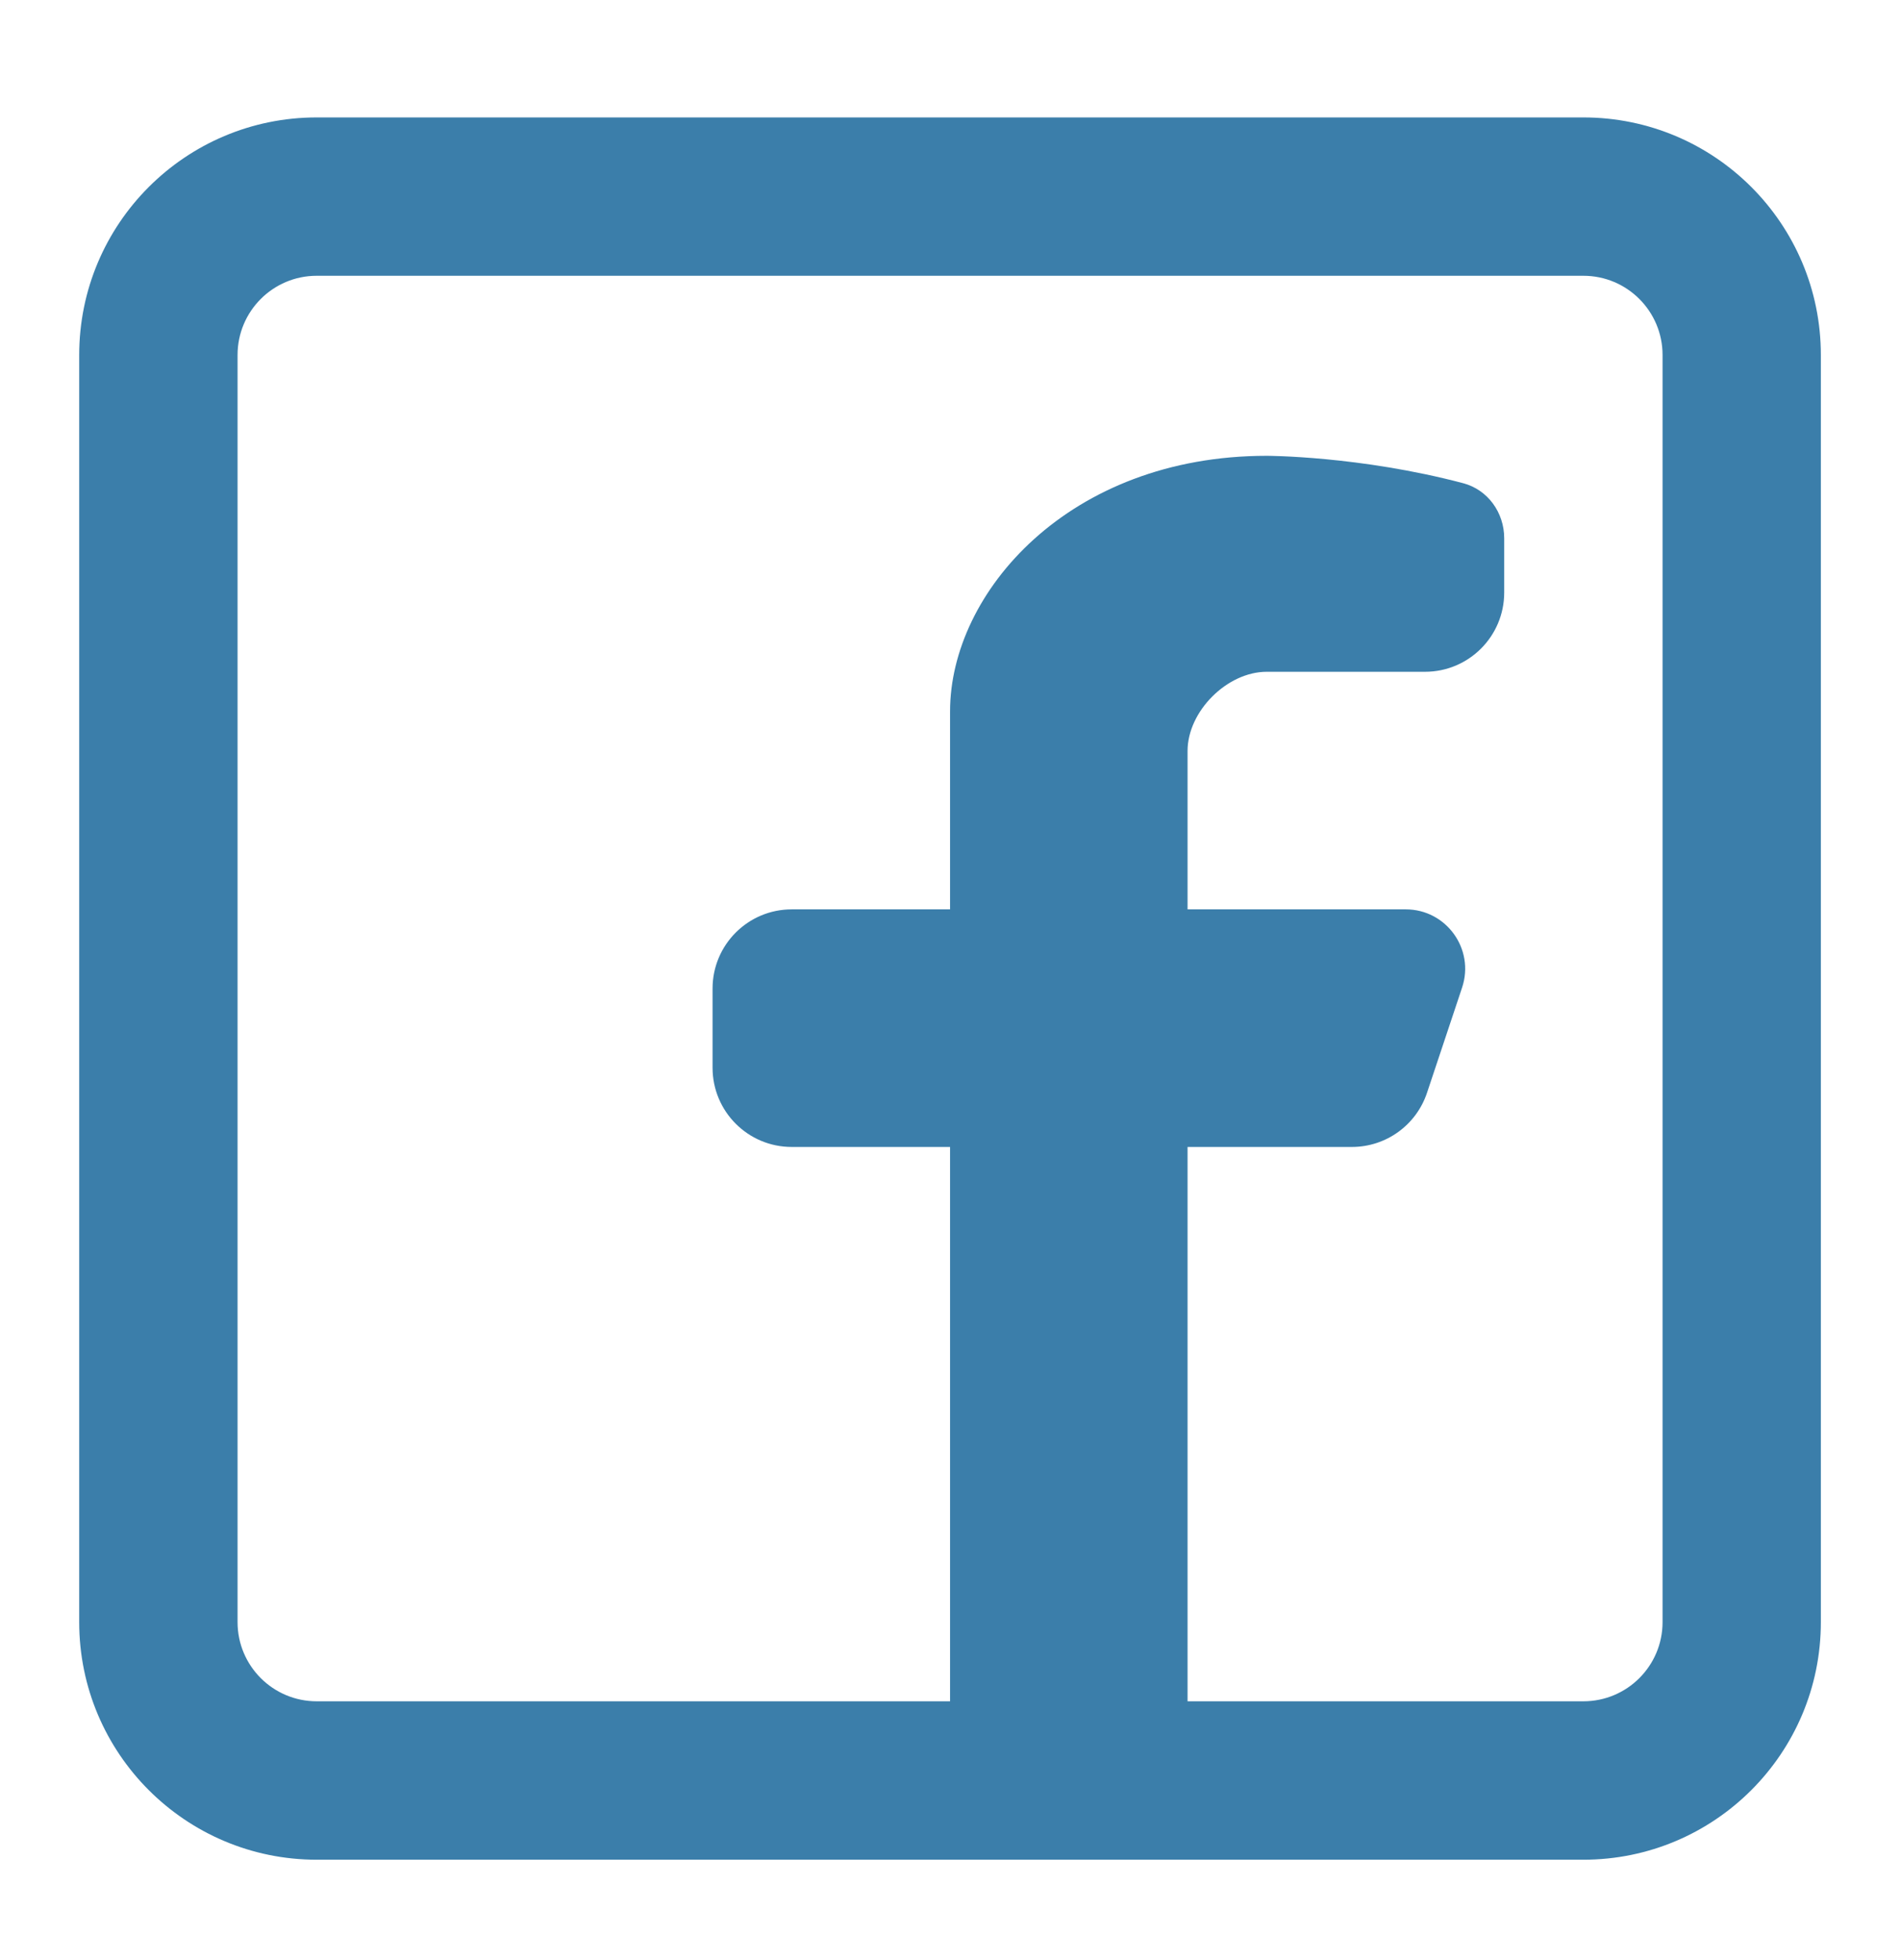 <svg width="32" height="33" viewBox="0 0 32 33" fill="none" xmlns="http://www.w3.org/2000/svg">
<path fill-rule="evenodd" clip-rule="evenodd" d="M26.667 1.977C28.877 1.977 30.667 3.767 30.667 5.977V27.31C30.667 29.519 28.877 31.31 26.667 31.31H5.334C3.125 31.31 1.334 29.519 1.334 27.31V5.977C1.334 3.767 3.125 1.977 5.334 1.977H26.667ZM26.667 4.643C27.404 4.643 28.001 5.24 28.001 5.977V27.31C28.001 28.046 27.404 28.643 26.667 28.643H20.001V19.31H22.769C23.343 19.31 23.852 18.943 24.034 18.398L24.625 16.626C24.84 15.978 24.358 15.31 23.676 15.31H20.001V12.643C20.001 11.976 20.667 11.31 21.334 11.31H24.001C24.737 11.31 25.334 10.713 25.334 9.976V9.062C25.334 8.631 25.059 8.245 24.642 8.135C22.895 7.674 21.334 7.674 21.334 7.674C18.001 7.674 16.001 9.976 16.001 11.976V15.31H13.334C12.598 15.31 12.001 15.907 12.001 16.643V17.976C12.001 18.713 12.598 19.31 13.334 19.31H16.001V28.643H5.334C4.598 28.643 4.001 28.046 4.001 27.31V5.977C4.001 5.24 4.598 4.643 5.334 4.643H26.667Z" fill="#3B7EAA"/>
</svg>
